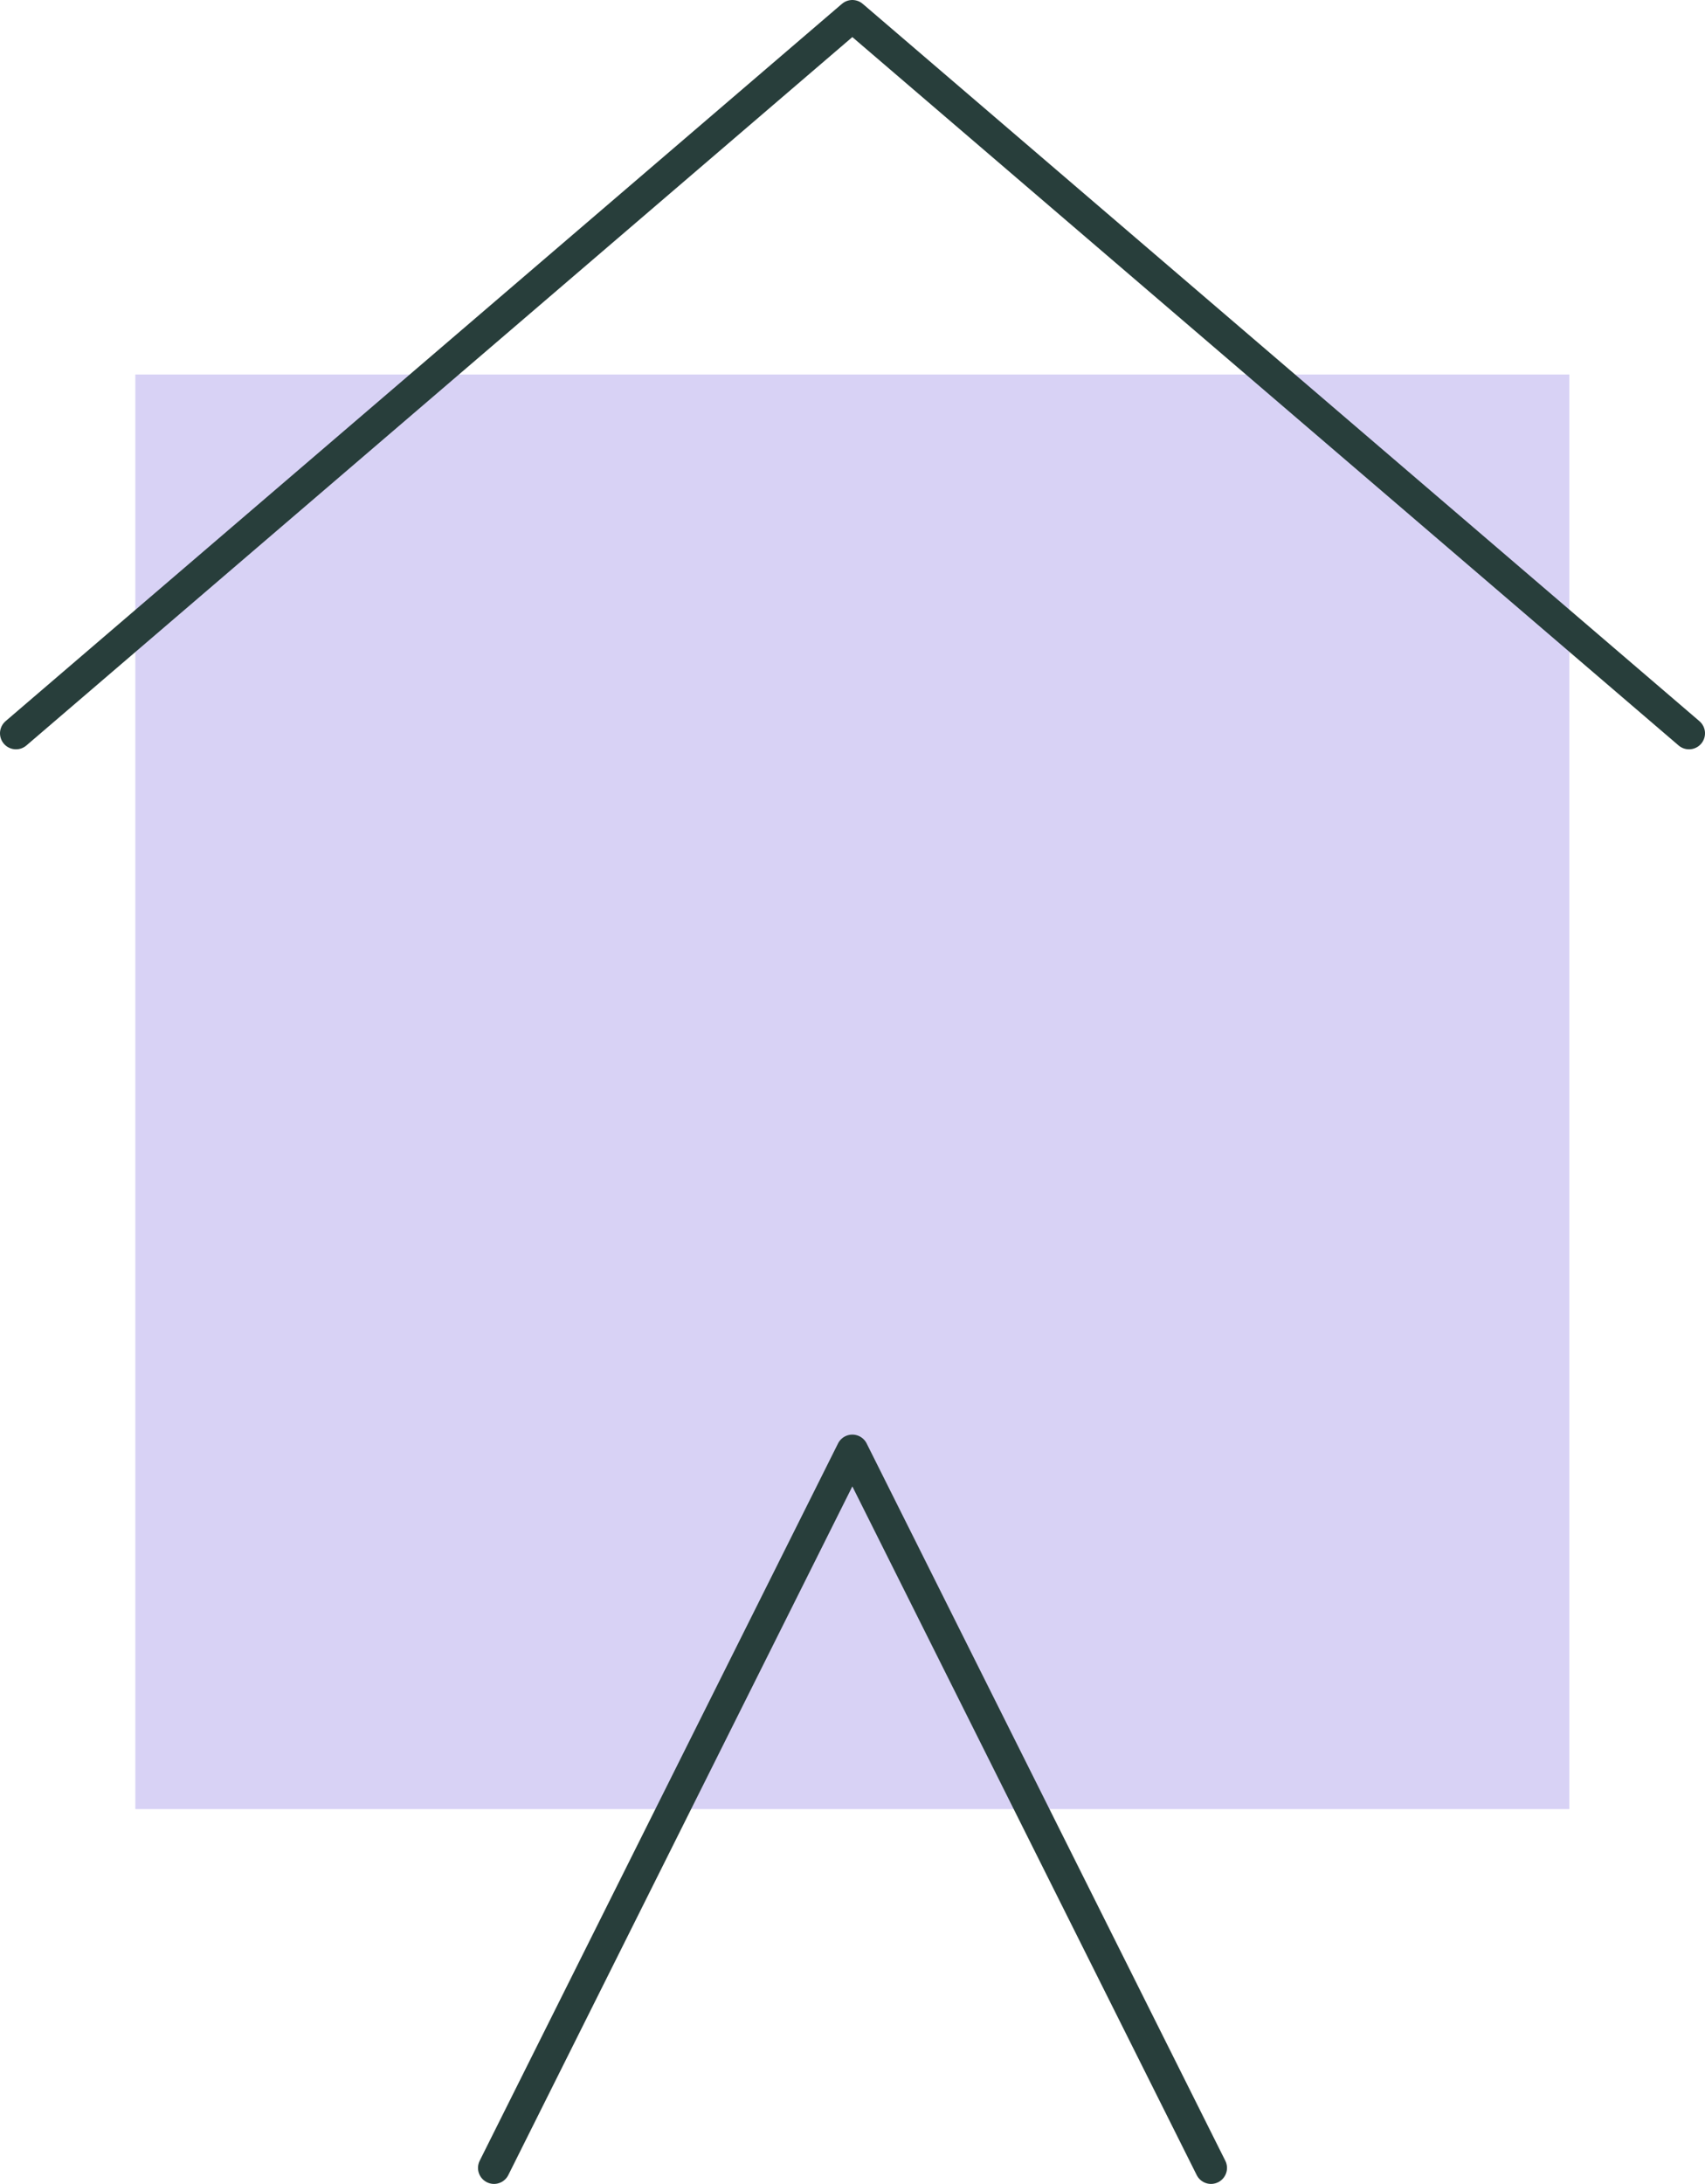<?xml version="1.0" encoding="UTF-8"?>
<svg id="Ebene_1" xmlns="http://www.w3.org/2000/svg" viewBox="0 0 53.29 68.23">
  <defs>
    <style>
      .cls-1 {
        fill: none;
        stroke: #283e3b;
        stroke-linecap: round;
        stroke-linejoin: round;
      }

      .cls-2 {
        fill: #d8d2f5;
      }
    </style>
  </defs>
  <rect class="cls-2" x="4.23" y="11.7" width="44.82" height="44.82"/>
  <g>
    <polyline class="cls-1" points=".5 22.91 26.64 .5 52.79 22.91"/>
    <polyline class="cls-1" points="15.44 67.73 26.64 45.32 37.85 67.73"/>
  </g>
</svg>